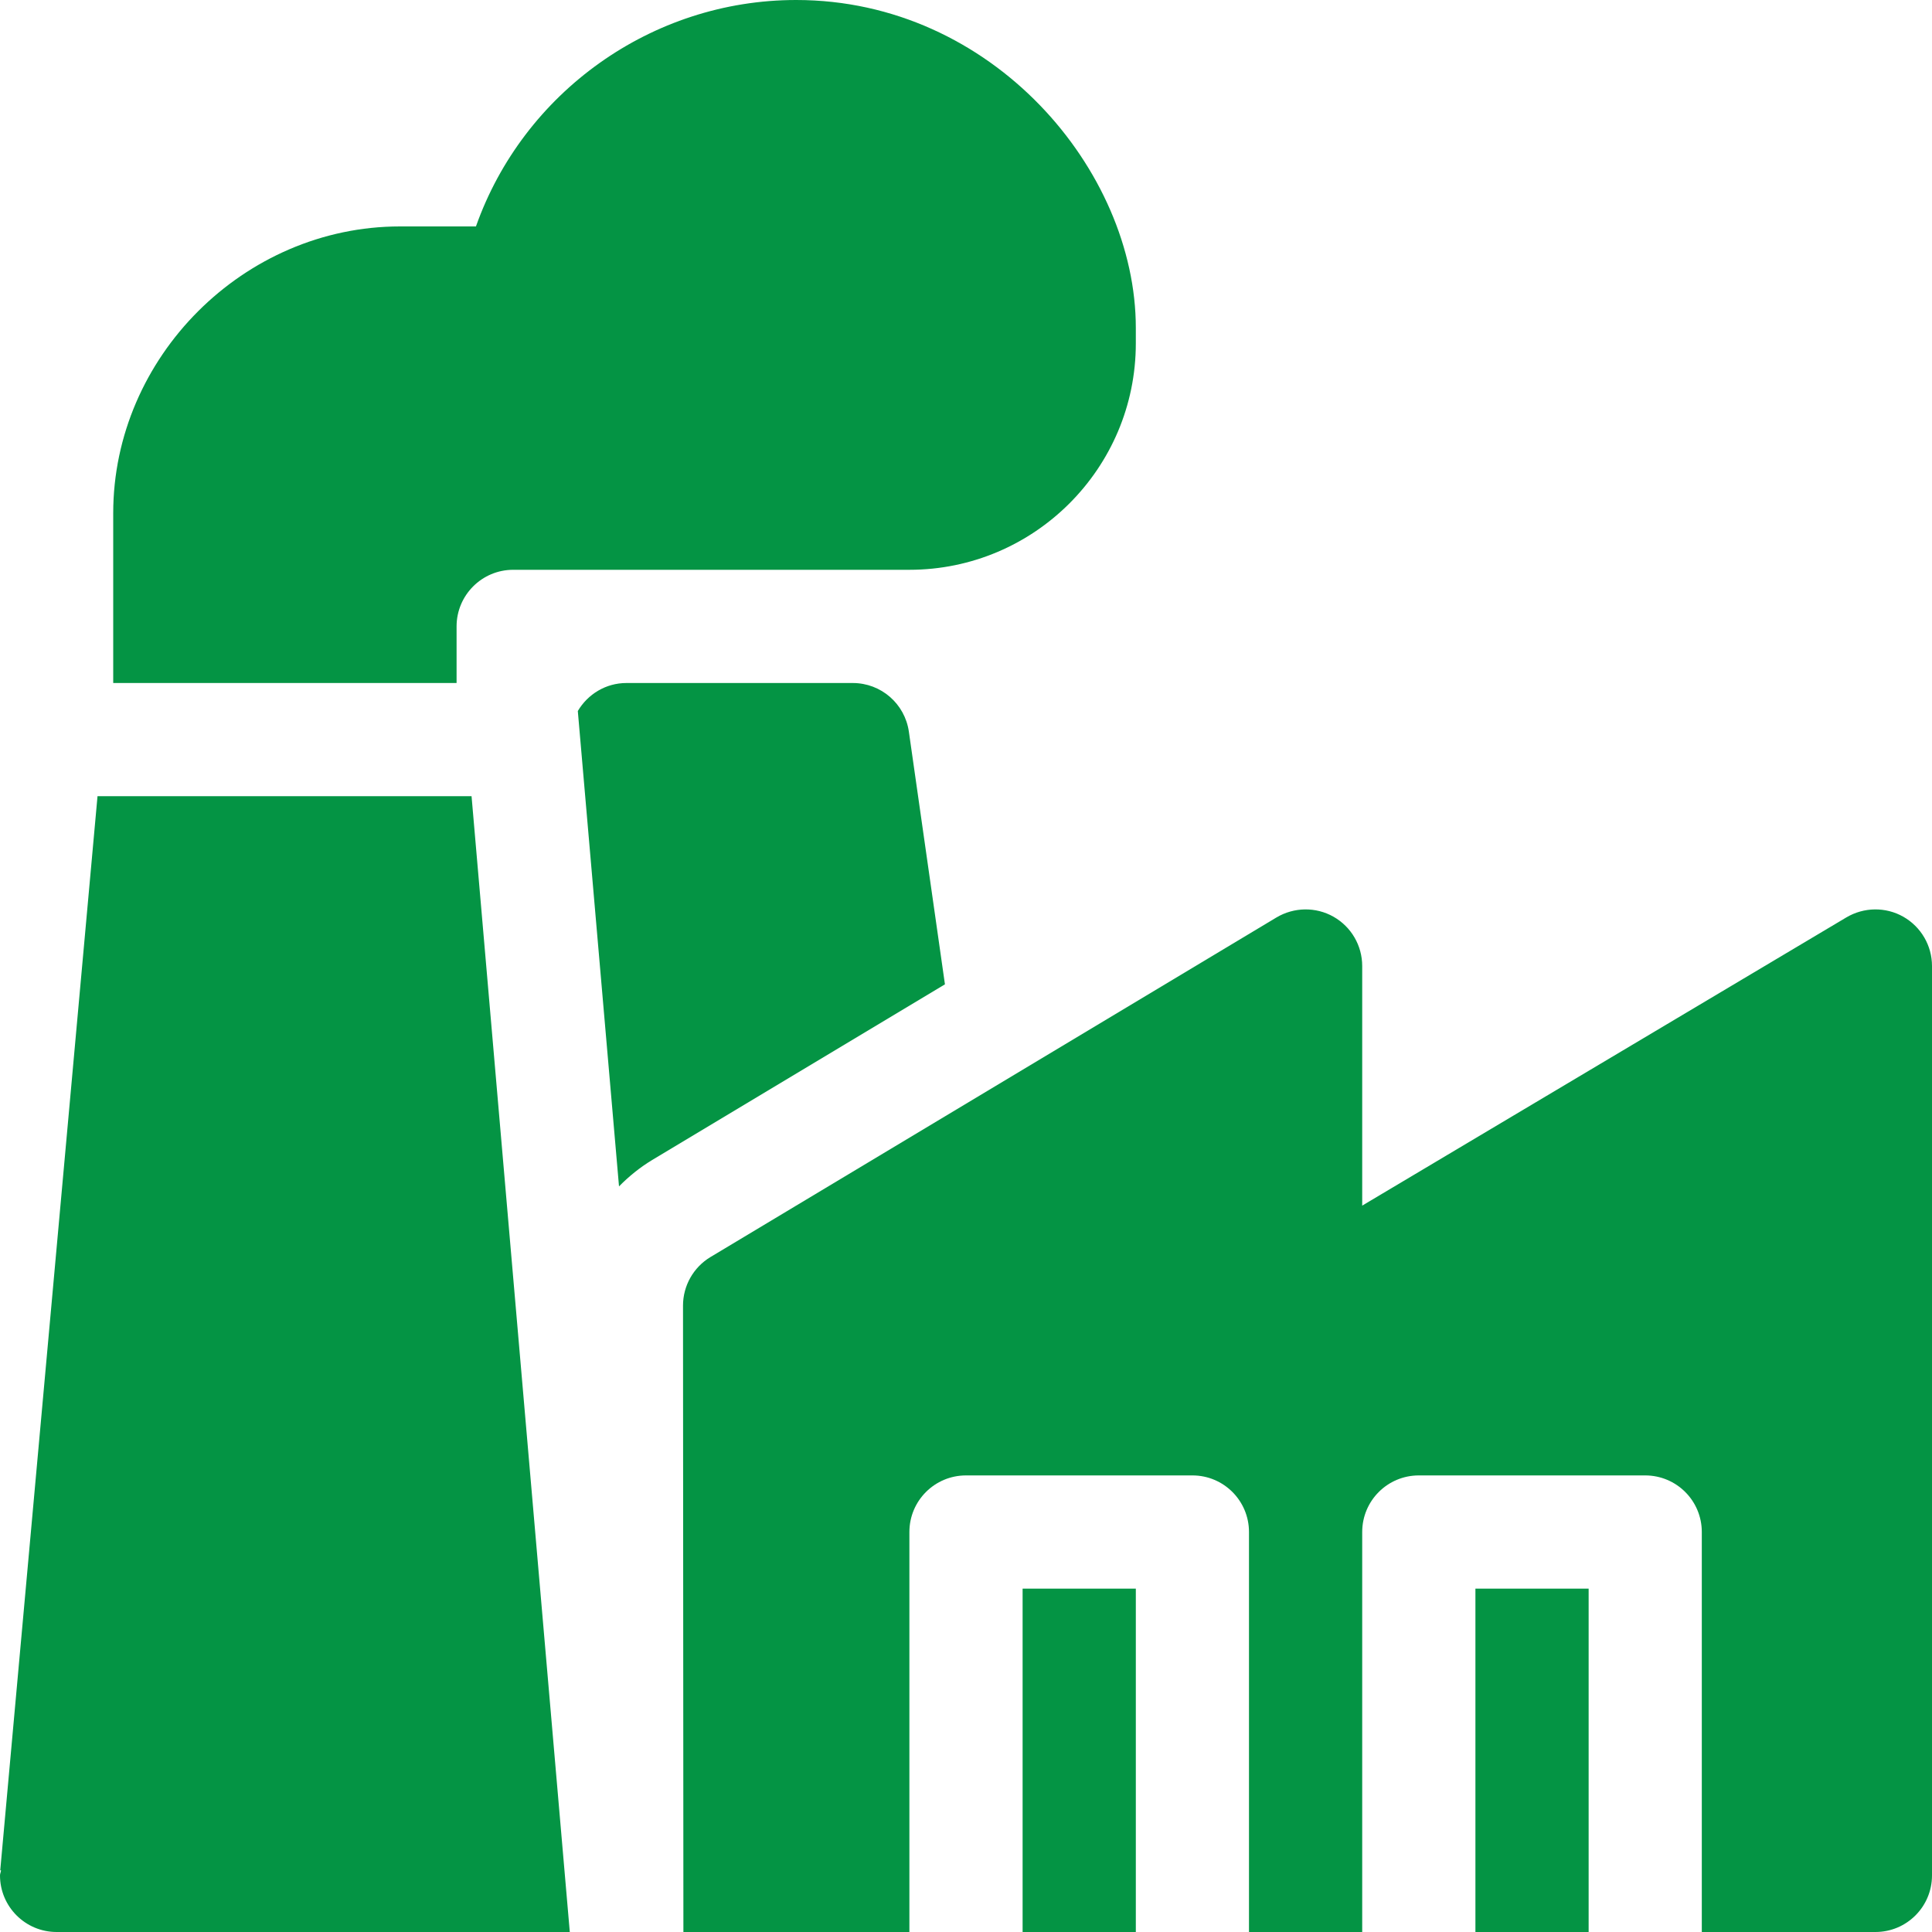 <svg width="40" height="40" viewBox="0 0 40 40" fill="none" xmlns="http://www.w3.org/2000/svg">
<g clip-path="url(#clip0_1_92)">
<path d="M30.547 32.891H32.891V40H30.547V32.891Z" fill="#049444"/>
<path d="M21.172 32.891H23.516V40H21.172V32.891Z" fill="#049444"/>
<path d="M39.406 18.98C39.039 18.772 38.588 18.779 38.225 18.995L28.203 24.961V20C28.203 19.578 27.977 19.189 27.609 18.98C27.242 18.772 26.791 18.779 26.428 18.995L14.709 26.026C14.357 26.238 14.141 26.619 14.141 27.031L14.149 40H18.828V31.719C18.828 31.071 19.352 30.547 20 30.547H24.688C25.335 30.547 25.859 31.071 25.859 31.719V40H28.203V31.719C28.203 31.071 28.727 30.547 29.375 30.547H34.062C34.71 30.547 35.234 31.071 35.234 31.719V40H38.828C39.476 40 40 39.476 40 38.828V20C40 19.578 39.773 19.189 39.406 18.98Z" fill="#049444"/>
<path d="M19.564 20.38L18.817 15.147C18.734 14.57 18.24 14.141 17.656 14.141H12.969C12.543 14.141 12.168 14.373 11.963 14.721L12.816 24.563C13.02 24.356 13.248 24.17 13.502 24.017L19.564 20.38Z" fill="#049444"/>
<path d="M9.854 4.688H8.281C5.051 4.688 2.344 7.394 2.344 10.625C2.344 10.923 2.344 14.446 2.344 14.141H9.453V12.969C9.453 12.322 9.978 11.797 10.625 11.797H18.828C21.413 11.797 23.516 9.695 23.516 7.109V6.789C23.516 3.53 20.549 0 16.484 0C13.483 0 10.832 1.921 9.854 4.688Z" fill="#049444"/>
<path d="M2.019 16.484L0.005 38.722L0.021 38.723C0.018 38.76 0 38.791 0 38.828C0 39.475 0.525 40 1.172 40H11.797L9.763 16.484H2.019Z" fill="#049444"/>
</g>
<defs>
<clipPath id="clip0_1_92">
<rect width="40" height="40" fill="white"/>
</clipPath>
</defs>
</svg>
